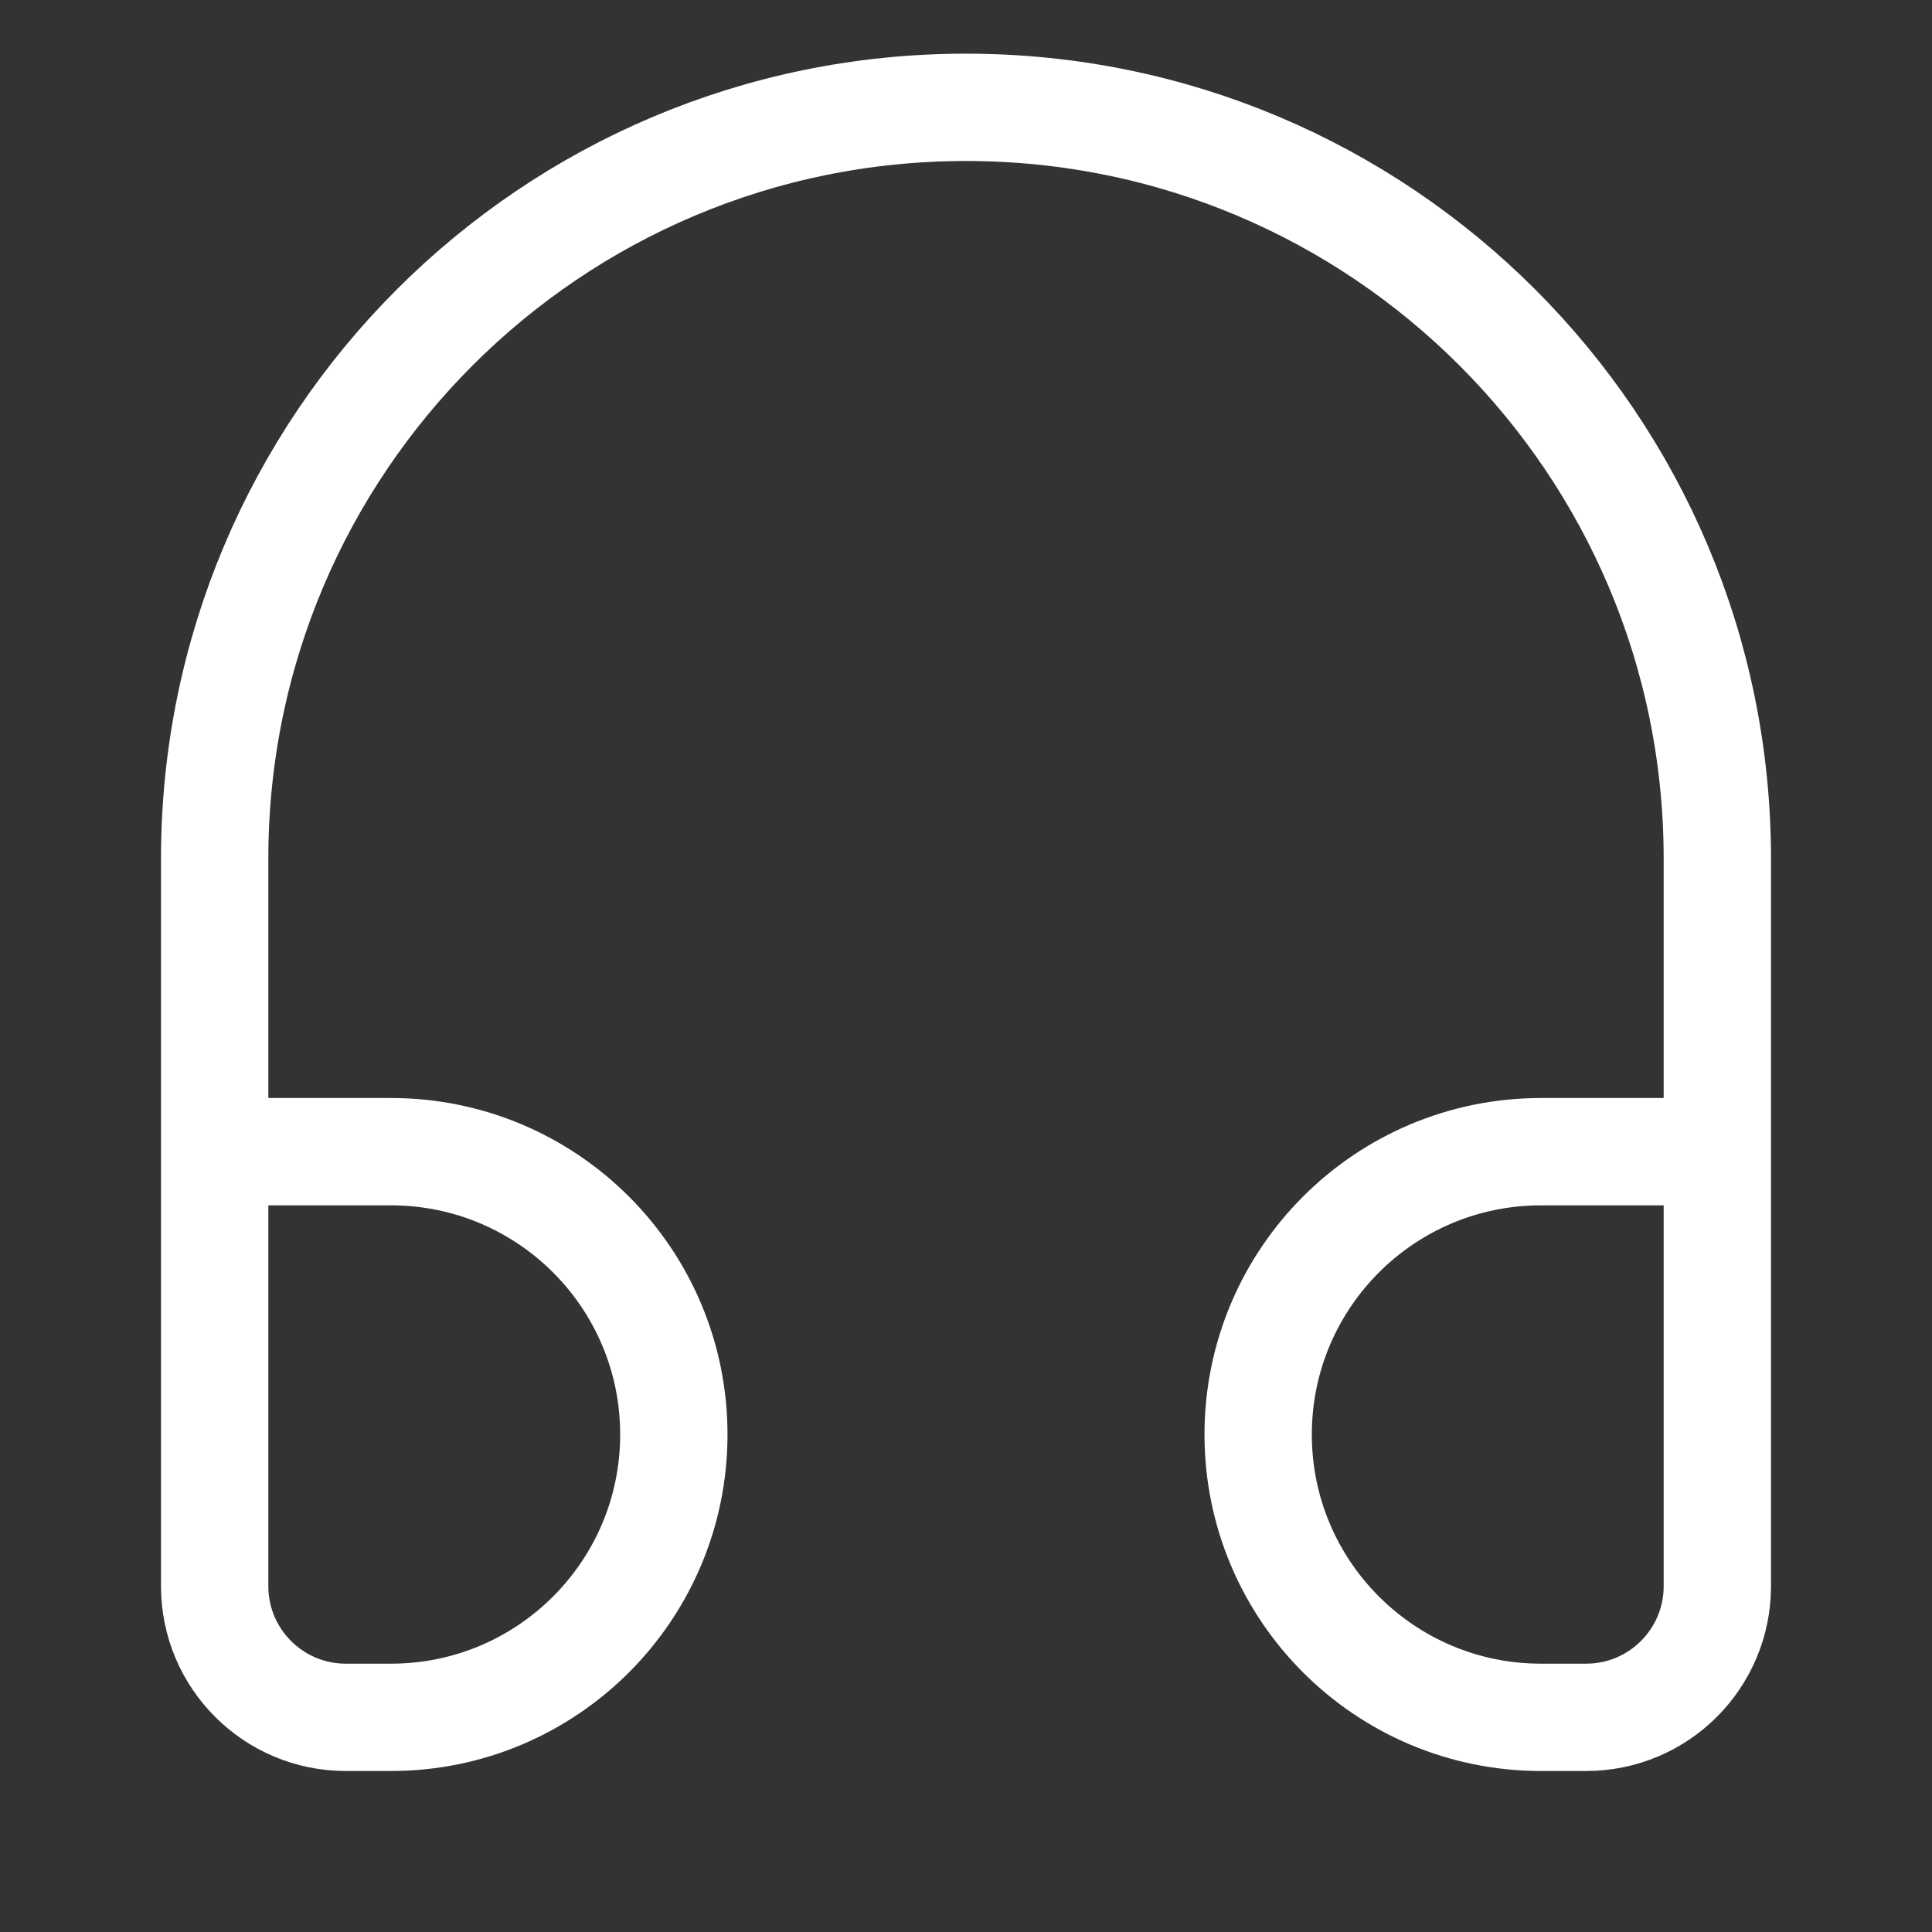 <svg width="18" height="18" viewBox="0 0 18 18" fill="none" xmlns="http://www.w3.org/2000/svg">
<rect x="0" y="0" width="18" height="18" fill="#333333" stroke="none"/>
<path d="M2.389 10.73H3.643C5.098 10.73 6.278 11.909 6.278 13.365V13.365C6.278 14.82 5.098 16 3.643 16H3.222C2.547 16 2 15.453 2 14.778V8C2 4.134 5.134 1 9 1V1C12.866 1 16 4.134 16 8V14.778C16 15.453 15.453 16 14.778 16H14.357C12.902 16 11.722 14.82 11.722 13.365V13.365C11.722 11.909 12.902 10.73 14.357 10.73H15.611" stroke="white"/>
</svg>
